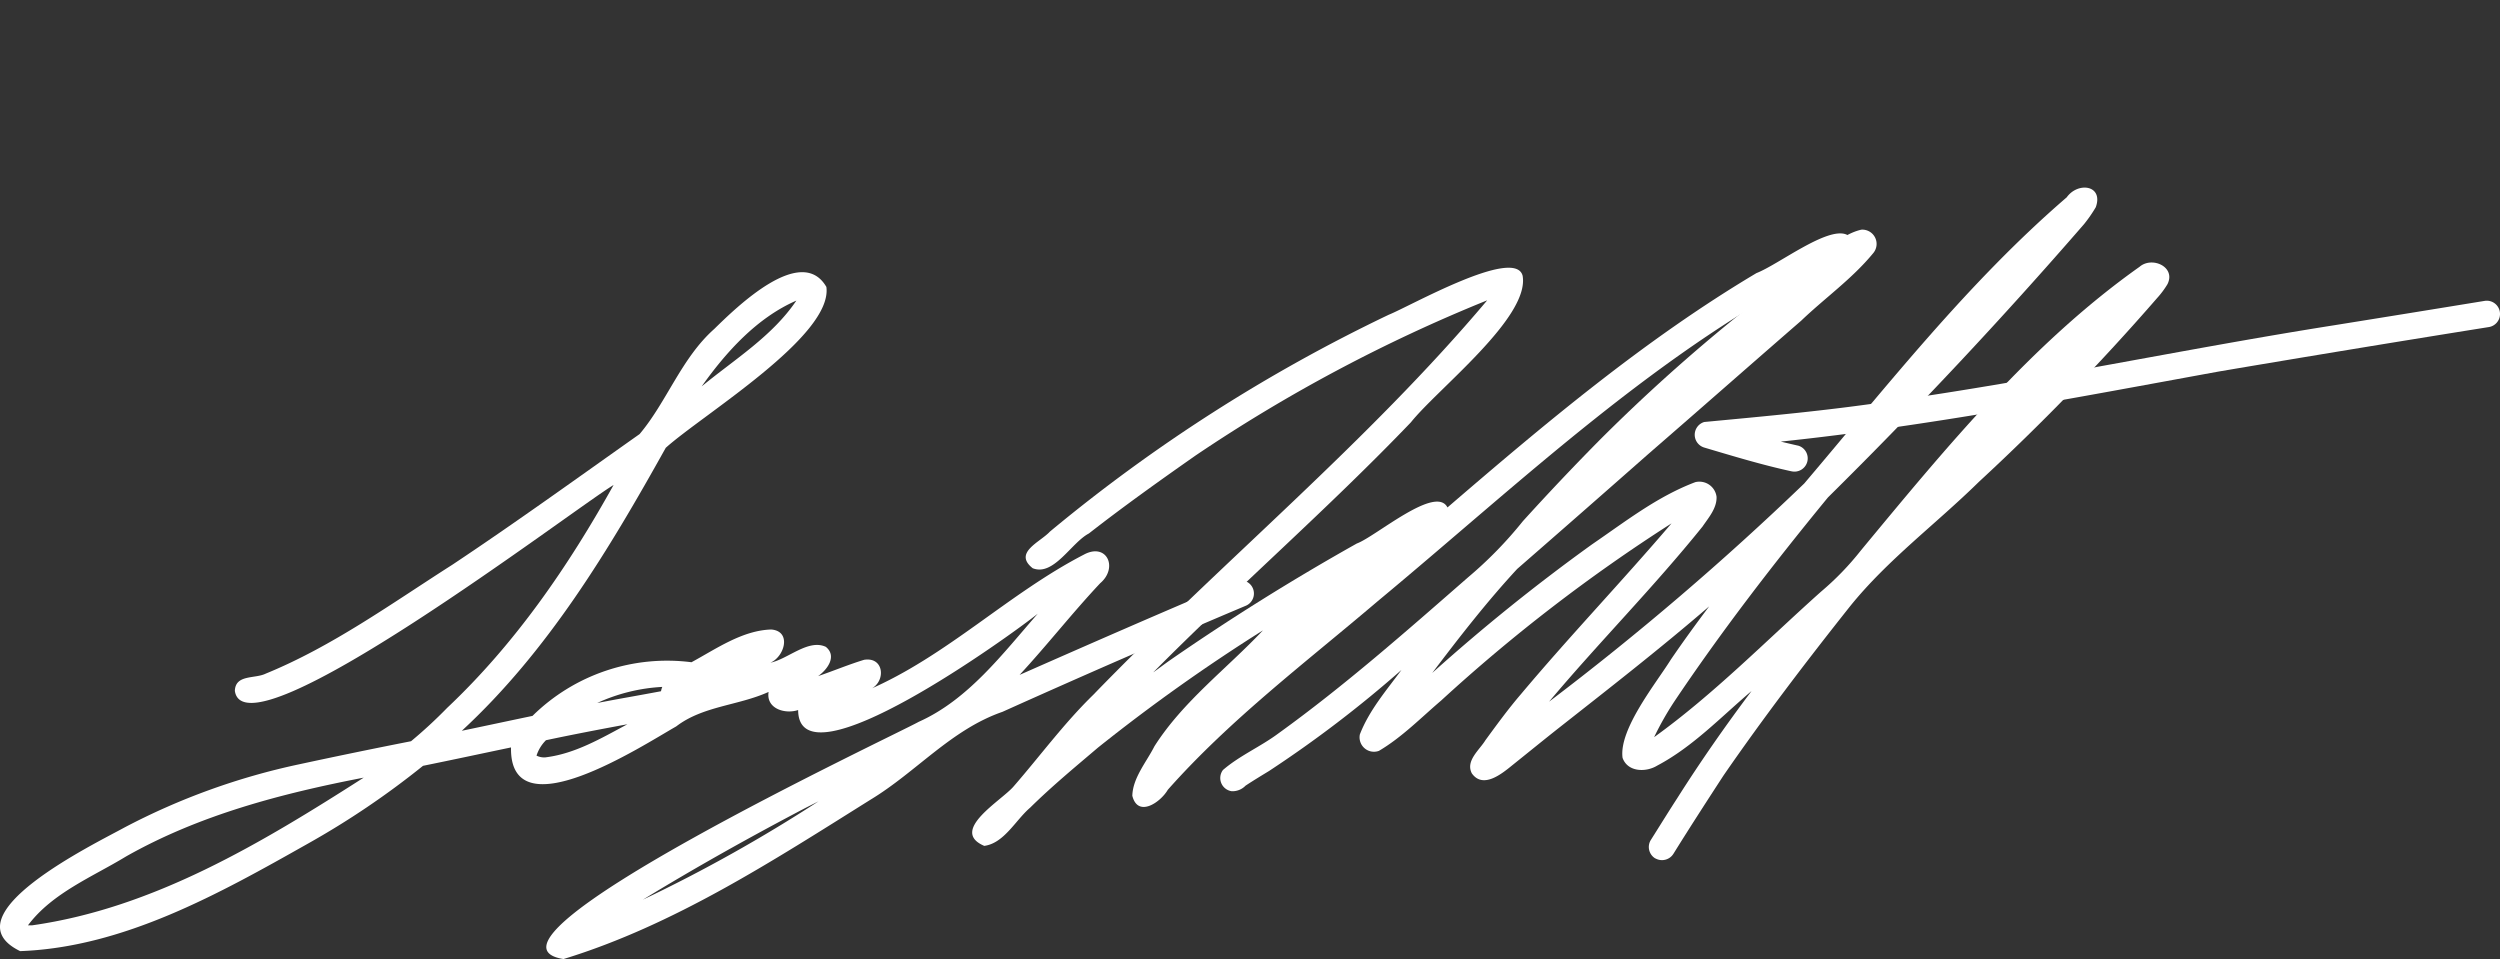 <svg xmlns="http://www.w3.org/2000/svg" xmlns:xlink="http://www.w3.org/1999/xlink" width="285.439" height="109.5" viewBox="0 0 285.439 109.5"><rect x="0" y="0" width="285.439" height="109.5" fill="#333333" stroke="none"/><defs><clipPath id="clip-path"><rect id="Rectangle_1698" data-name="Rectangle 1698" width="285.439" height="109.5" fill="#fff"/></clipPath></defs><g id="Group_540" data-name="Group 540" transform="translate(65)"><g id="Group_77" data-name="Group 77" transform="translate(-65)" clip-path="url(#clip-path)"><path id="Path_994" data-name="Path 994" d="M64.339 196.512c-12.384-1.975 37.754-25.524 40.555-27.085 5.66-2.528 9.585-7.775 13.593-12.346-2.951 2.373-27.321 20.032-27.359 11-1.5.5-3.678-.157-3.373-2.068-3.464 1.568-7.5 1.6-10.547 3.937-3.887 2.206-19.04 12.122-18.863 2.4-3.348.7-6.692 1.421-10.047 2.1a95.226 95.226.0 01-13.169 8.9C25.041 189.043 14.107 195.181 2.3 195.607c-8.358-4.066 8.491-12.233 11.9-14.109a77.333 77.333.0 0119.969-7.224q6.37-1.375 12.762-2.632a53.013 53.013.0 004.115-3.8c7.779-7.334 13.832-16.154 19.011-25.457-4.44 2.662-42.1 31.431-43.242 23.508.063-1.9 2.286-1.358 3.517-1.966 7.629-3.119 14.4-8.03 21.323-12.442 7.231-4.811 14.275-9.9 21.37-14.911 3.1-3.669 4.778-8.674 8.522-12 2.56-2.507 9.951-9.732 12.805-4.8.749 5.6-14.11 14.568-18.339 18.366-6.494 11.641-13.412 23.184-23.287 32.31 2.692-.561 5.379-1.14 8.072-1.7a21.89 21.89.0 0118.153-6.126c2.831-1.536 5.807-3.639 9.108-3.738 2.345.192 1.53 3.086-.094 3.79 2.011-.423 4.328-2.737 6.322-1.811 1.312 1.062.173 2.61-.884 3.346 1.761-.6 3.482-1.325 5.261-1.866 2.43-.385 2.523 2.827.425 3.464 9-3.879 16.014-10.995 24.644-15.463 2.628-1.437 3.972 1.486 1.879 3.259-3.182 3.386-6.043 7.055-9.2 10.463 8.213-3.623 16.434-7.222 24.707-10.706a1.514 1.514.0 011.178 2.787q-13.989 5.906-27.839 12.137c-5.846 2.025-9.835 6.862-15.045 10.017-11.13 6.97-22.472 14.353-35.081 18.21M3.675 192.661c13.875-1.966 26.23-9.429 37.851-16.862-9.4 1.819-18.746 4.252-27.134 9-3.855 2.345-8.436 4.171-11.2 7.866.162.0.324.0.488.0m88.27-13.4c-6.29 3.3-12.488 6.765-18.549 10.469A174.543 174.543.0 0093.46 178.5l-1.51.765m-29.669-5.782c3.377-.407 6.4-2.2 9.357-3.78-3.105.574-6.206 1.167-9.3 1.823a4.381 4.381.0 00-1.081 1.76 1.956 1.956.0 001.02.2m5.9-6.208c.967-.185 1.934-.368 2.9-.543q2.2-.393 4.391-.8c.017-.079.038-.157.058-.236a1.478 1.478.0 01.095-.259 20.363 20.363.0 00-7.446 1.842m11.937-36.15c3.743-3.085 8.057-5.716 10.814-9.8-4.514 1.975-8 5.846-10.814 9.8" transform="translate(0 -87.012)" fill="#fff"/><path id="Path_995" data-name="Path 995" d="M295.1 44.385v0c0 .037-.009.073-.014.109.0-.035.008-.07.013-.1" transform="translate(-217.439 -32.702)" fill="#fff"/><path id="Path_996" data-name="Path 996" d="M304.66 21.992c-.03.091-.061.181-.091.271-.005.017-.011.033-.017.051l.108-.322" transform="translate(-224.412 -16.205)" fill="#fff"/><path id="Path_997" data-name="Path 997" d="M305.141.0V0l-.006.011z" transform="translate(-224.84)" fill="#fff"/><path id="Path_998" data-name="Path 998" d="M423.205 171.191c-4.051-1.737 2-5.18 3.363-6.8 3.049-3.509 5.745-7.192 9.072-10.436 14.757-15.242 31.3-28.808 44.992-45.055a180.257 180.257.0 00-33.295 17.717c-4.12 2.888-8.222 5.811-12.189 8.908-2 1.041-4.008 4.914-6.408 3.966-2.256-1.779.849-2.975 1.96-4.18a186.105 186.105.0 0138.7-24.768c2.37-.941 14.38-7.781 15.272-4.458.864 4.749-9.7 12.921-12.752 16.744-9.46 9.875-19.8 18.844-29.425 28.555l.419-.3c.578-.421 1.147-.854 1.738-1.253l-.021.014-.139.094q10.309-7.132 21.258-13.276c2.114-.763 9.011-6.749 10.344-4.112 11.193-9.628 22.562-19.192 35.281-26.759 2.476-.953 8.121-5.372 10.3-4.388 2.193 1.174.35 5.647-1.827 3.3-19.415 9.639-35.176 24.818-51.709 38.543-8.167 6.956-16.841 13.486-23.975 21.539-.834 1.441-3.419 3.213-4.052.685.05-2.048 1.62-3.861 2.524-5.651 3.262-5.132 8.253-8.844 12.387-13.234A205.146 205.146.0 00436.2 159.963c-2.63 2.236-5.3 4.444-7.76 6.87-1.656 1.415-2.966 4.056-5.233 4.358" transform="translate(-310.828 -74.612)" fill="#fff"/><path id="Path_999" data-name="Path 999" d="M579.113 158.022a1.523 1.523.0 01-.543-2.07c1.02-1.616 2.025-3.244 3.063-4.848 2.652-4.182 5.487-8.244 8.462-12.2-3.481 2.95-6.709 6.372-10.775 8.517-1.288.789-3.377.743-3.953-.891-.432-3.281 3.845-8.532 5.536-11.252l-.035.052-.01.014c1.414-2.071 2.886-4.1 4.4-6.107-5.655 4.876-11.547 9.459-17.414 14.075-1.688 1.34-3.362 2.7-5.041 4.046-1.218.994-3.365 2.753-4.644.948-.744-1.433.865-2.66 1.547-3.781 1.309-1.789 2.615-3.583 4.06-5.265 5.573-6.639 11.569-12.907 17.193-19.5a191.342 191.342.0 00-26.309 20.234c-2.3 1.961-4.495 4.21-7.1 5.742a1.644 1.644.0 01-2.174-1.885c1.063-2.746 3.025-5.014 4.748-7.355A135.052 135.052.0 01535 148.037c-.9.547-1.8 1.094-2.679 1.672a2.077 2.077.0 01-1.584.634 1.523 1.523.0 01-.993-2.425c1.9-1.638 4.276-2.653 6.292-4.149 7.6-5.477 14.653-11.7 21.7-17.854a45.833 45.833.0 006.246-6.4q4.319-4.765 8.841-9.338a199.992 199.992.0 0124.461-20.8c1.74-1.084 3.322-2.691 5.354-3.15a1.632 1.632.0 011.324 2.711c-2.4 2.917-5.514 5.109-8.182 7.667-5.873 5.1-11.559 10.109-17.414 15.187-5.008 4.413-9.994 8.787-15.024 13.167-3.469 3.747-6.622 7.812-9.707 11.883a216.426 216.426.0 0118.251-14.687c3.827-2.616 7.448-5.462 11.787-7.1a1.976 1.976.0 012.426 1.668c.049 1.305-.907 2.378-1.6 3.4-5.554 6.907-11.822 13.215-17.524 20a327.529 327.529.0 0029.137-24.916c9.554-11.259 18.735-23 29.969-32.674 1.3-1.811 4.222-1.383 3.318 1.128a15.8 15.8.0 01-1.349 1.946Q614.04 101.754 598.818 116.8c-6.2 7.547-12.272 15.42-17.684 23.514l.052-.076.009-.014a34.5 34.5.0 00-2.224 3.948c6.834-4.92 12.769-11 19.041-16.6a32.318 32.318.0 004.569-4.723c9.616-11.607 19.462-23.641 31.817-32.383 1.422-1.226 4.168.009 3.188 1.98a9.99 9.99.0 01-1.178 1.583 267.01 267.01.0 01-20.37 21.006c-4.854 4.769-10.433 8.9-14.7 14.2-5 6.3-9.881 12.7-14.451 19.323-1.922 2.955-3.839 5.915-5.7 8.911a1.535 1.535.0 01-2.07.543" transform="translate(-390.111 -60.005)" fill="#fff"/><path id="Path_1000" data-name="Path 1000" d="M746.378 149.949c-3.362-.732-6.66-1.733-9.956-2.712a1.523 1.523.0 010-2.919c7.046-.664 14.121-1.306 21.137-2.362 17-2.4 33.795-6 50.747-8.677q8.628-1.385 17.253-2.794a1.513 1.513.0 11.41 3q-15.417 2.463-30.811 5.073c-16.605 3.029-33.2 6.234-50 8 .672.163 1.346.319 2.02.47a1.514 1.514.0 01-.8 2.918" transform="translate(-541.838 -96.137)" fill="#fff"/></g></g></svg>